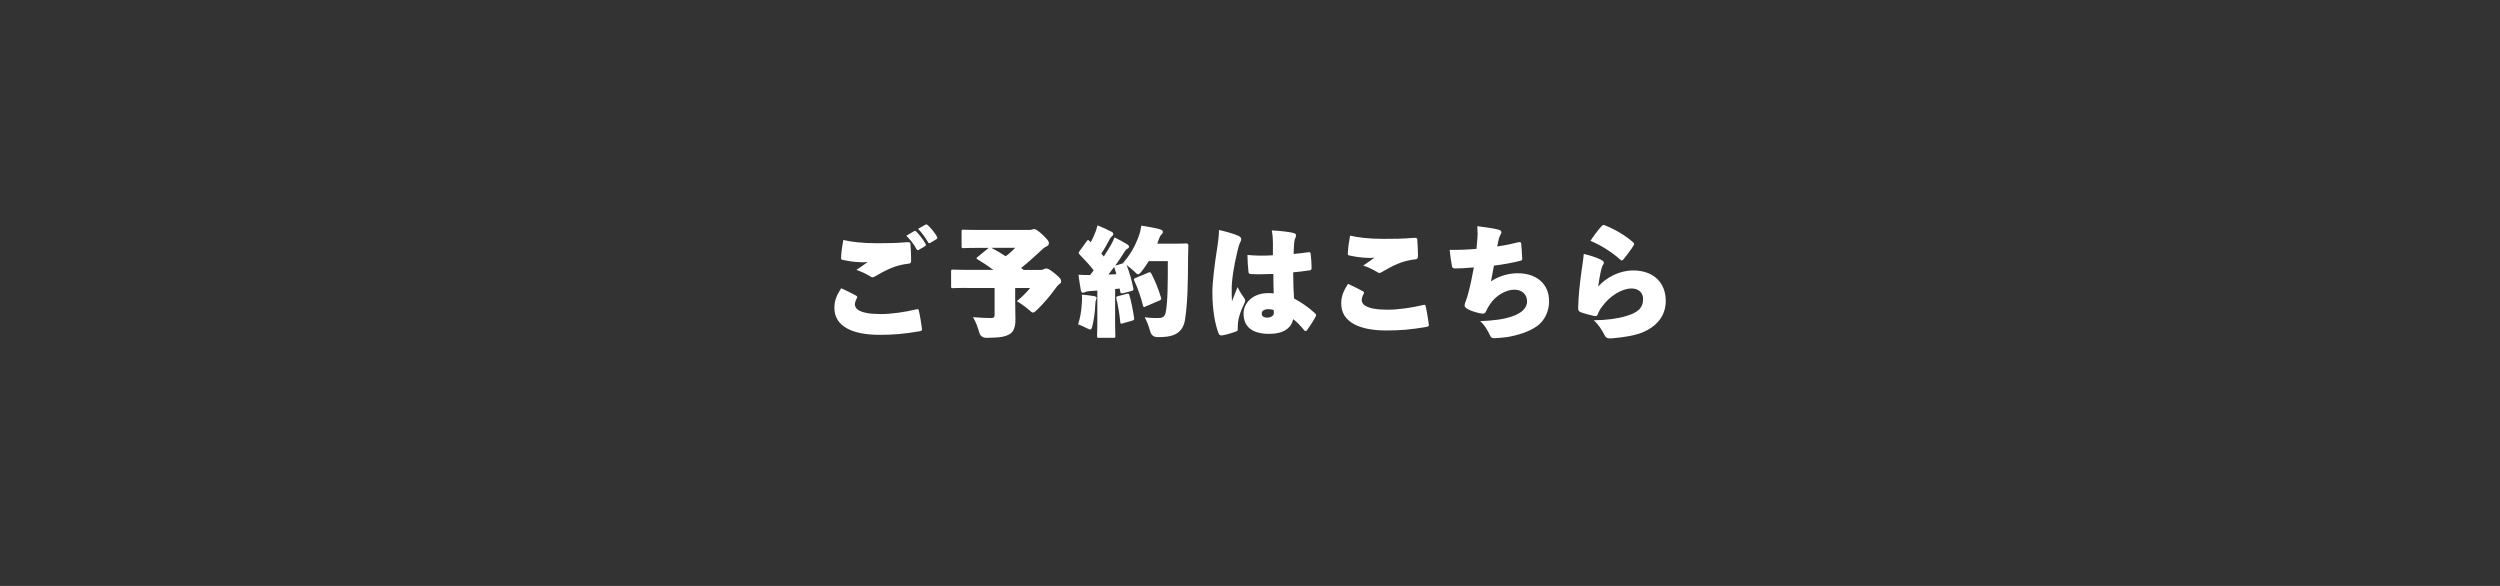 <?xml version="1.0" encoding="UTF-8"?>
<svg id="_レイヤー_2" xmlns="http://www.w3.org/2000/svg" version="1.1" viewBox="0 0 384 90">
  <rect x="0" y="0" width="384" height="90" fill="#333333" stroke="none"/>
  <!-- Generator: Adobe Illustrator 29.5.1, SVG Export Plug-In . SVG Version: 2.1.0 Build 141)  -->
  <defs>
    <style>
      .st0 {
        fill: #fff;
      }

      .st1 {
        fill: none;
      }
    </style>
  </defs>
  <g id="_指示">
    <g>
      <rect class="st1" y="-20" width="384" height="130"/>
      <g>
        <path class="st0" d="M131.5,45.41c.18.11.2.25.13.36-.2.31-.32.74-.32.99,0,.58.54,1.48,3.98,1.48,1.66,0,3.76-.31,5.44-.72.29-.07.34-.05.4.18.18.76.41,2.14.49,2.86.02.18-.07.27-.32.31-2.38.43-4.16.56-6.23.56-4.03,0-6.91-1.24-6.91-4.14,0-1.26.43-2.02,1.04-3.02.85.4,1.8.85,2.32,1.15h-.02ZM134.69,37.36c1.71,0,3.02-.02,4.34-.14.52-.04.77-.04.81.18.07.99.11,1.78.11,2.57,0,.41-.13.5-.32.52-2.16.22-3.58,1.01-5.35,2.03-.2.11-.34.09-.49,0-.74-.45-1.51-.83-2.25-1.06.67-.43,1.39-.97,1.73-1.22-.49.05-.74.07-1.44.02-1.01-.07-1.67-.18-2.39-.34-.25-.05-.27-.14-.25-.41.05-.85.16-1.66.34-2.65,1.19.29,2.9.5,5.17.5h0ZM140.4,35.52c.16-.09.23-.05.34.05.49.49,1.06,1.24,1.42,1.87.09.16.05.31-.05.36l-1.01.59c-.13.07-.23.05-.31-.09-.36-.72-.95-1.46-1.58-2.09l1.19-.7h0ZM142.11,34.53c.14-.09.27-.07.41.07.52.47,1.03,1.12,1.39,1.73.09.16.11.31-.07.41l-.94.56c-.16.09-.25.09-.34-.07-.38-.67-.94-1.49-1.55-2.07l1.1-.63Z"/>
        <path class="st0" d="M148.47,44.22c-1.46,0-1.96.04-2.09.04-.27,0-.29-.02-.29-.29v-2.27c0-.27.02-.29.29-.29.13,0,.63.04,2.09.04h4.11c-.83-.61-1.66-1.15-2.41-1.6-.13-.07-.18-.13-.18-.18s.05-.11.14-.18l1.75-1.42h-1.48c-1.67,0-2.29.04-2.41.04-.27,0-.29-.02-.29-.29v-2.25c0-.27.02-.29.29-.29.13,0,.74.04,2.41.04h7.56c.25,0,.41-.02.52-.05.14-.05.22-.09.34-.09.2,0,.56.16,1.3.86.86.81.99,1.04.99,1.31,0,.25-.14.4-.41.52-.31.14-.49.31-.74.56-1.03.97-2.23,2.03-3.11,2.72l.38.31h2.65c.18,0,.29-.04.4-.09.13-.07.27-.13.38-.13.22,0,.45.02,1.39.79.9.74.94.92.94,1.21,0,.22-.09.27-.31.43-.2.14-.4.4-.68.79-.76,1.04-1.71,2.16-2.68,3.1-.32.31-.49.45-.65.45s-.32-.14-.67-.45c-.58-.5-1.24-.97-1.82-1.31.74-.58,1.55-1.39,2.05-2.02h-2.3v1.55c0,1.76.04,2.68.04,3.37,0,1.1-.32,1.78-.77,2.09-.76.5-1.6.63-3.69.65-.59,0-.96-.29-1.12-.88-.22-.81-.54-1.66-.95-2.29,1.21.09,2.23.13,2.75.13.47,0,.58-.13.58-.52v-4.09h-4.27l-.03-.02ZM152.27,38.06c.76.4,1.48.83,2.2,1.3.56-.4.99-.79,1.46-1.3h-3.66Z"/>
        <path class="st0" d="M166.18,46.43c.02-.32.04-.68,0-1.17.67.05,1.39.14,1.84.22.29.04.42.16.42.27s-.04.23-.11.36c-.05.09-.07.32-.09.61-.05,1.26-.22,2.36-.43,3.24-.11.47-.18.65-.36.65-.14,0-.34-.11-.67-.27-.41-.22-.83-.4-1.19-.52.31-.88.52-2.03.59-3.39ZM172.45,45.03c-.25.05-.34.04-.38-.22l-.09-.49c-.23.04-.47.05-.7.07v5.19c0,1.21.04,1.89.04,2.02,0,.27-.02.29-.29.29h-2.23c-.27,0-.29-.02-.29-.29,0-.14.04-.81.04-2.02v-4.95c-.4.04-.81.07-1.22.09-.18.02-.47.05-.61.13-.13.07-.25.11-.4.11-.18,0-.25-.16-.31-.4-.14-.76-.23-1.49-.36-2.36.7.04,1.24.05,1.78.05.18-.23.38-.47.56-.72-.59-.79-1.37-1.62-2.16-2.43-.11-.11-.14-.18-.14-.25s.04-.16.11-.25l1.12-1.55c.09-.13.14-.18.22-.18.05,0,.11.05.2.14.05.07.13.14.2.2.27-.49.5-1.01.74-1.62.09-.27.2-.54.29-.97.81.31,1.46.61,2.14.97.22.11.29.2.29.38,0,.13-.05.2-.18.29-.14.13-.23.22-.38.49-.43.83-.81,1.51-1.28,2.2l.38.45c.38-.58.76-1.19,1.1-1.78.16-.29.36-.67.56-1.15.68.34,1.33.68,1.94,1.06.23.14.27.22.27.36,0,.16-.07.23-.25.32s-.32.29-.54.63c-.45.7-.9,1.39-1.33,1.98.05-.02.09-.04.13-.05l1.17-.36-.07-.05c1.04-1.17,1.87-2.54,2.5-4.39.11-.31.18-.68.29-1.31,1.08.16,2.23.38,2.72.52.36.11.59.22.59.41,0,.18-.04.27-.2.4-.16.14-.32.45-.52,1.03-.05.14-.09.29-.14.41h2.79c1.12,0,1.48-.04,1.6-.04.27,0,.38.07.38.34-.02.58-.04,1.1-.04,1.67-.02,4.7-.09,7.04-.45,9.58-.27,1.96-1.48,2.72-3.51,2.79-.22.02-.52,0-.85,0-.54-.03-.88-.35-1.03-.95-.22-.76-.5-1.51-.83-2.09.86.11,1.48.14,2.27.11.52-.02.85-.25.97-.9.31-1.58.32-4.34.32-7.83h-2.93c-.32.54-.68,1.04-1.06,1.53-.27.34-.41.5-.56.5s-.31-.14-.61-.45c-.38-.34-.77-.68-1.17-.97.45,1.12.81,2.43,1.03,3.57.05.29,0,.32-.25.4l-1.35.36-.03-.02ZM171.47,42.11c-.09-.32-.18-.65-.29-.95l-.05-.16c-.31.43-.61.83-.88,1.17l1.22-.05h0ZM172.41,49.69c-.25.07-.32.02-.34-.23-.11-1.22-.34-2.56-.59-3.57-.07-.29,0-.34.25-.4l1.35-.36c.25-.07.32-.04.4.23.29.99.54,2.3.72,3.49.04.25-.04.32-.29.4l-1.5.43h0ZM175.94,47.1c-.25.11-.31.11-.38-.18-.31-1.28-.81-2.68-1.33-3.8-.11-.23-.09-.31.16-.41l1.98-.83c.25-.11.34-.09.47.14.59,1.1,1.15,2.52,1.49,3.69.07.25.05.32-.2.43l-2.2.95h0Z"/>
        <path class="st0" d="M190.29,36.26c.23.11.36.29.36.49,0,.13-.04.25-.11.38-.22.43-.32.81-.45,1.35-.63,2.7-.9,4.48-.9,5.89,0,.83,0,1.42.04,1.91.25-.68.49-1.24.86-2.18.36.76.67,1.17.99,1.64.13.18.18.29.18.43s-.05.31-.2.59c-.47.95-.83,2.02-.9,2.74-.04.38-.04.88-.04,1.13,0,.14-.09.22-.34.32-.67.23-1.28.43-2.02.56-.25.04-.49-.02-.59-.31-.54-1.4-.95-3.6-.95-6.34,0-1.44.34-4.32.77-6.97.13-.76.22-1.62.25-2.56,1.03.22,2.29.58,3.04.92h0ZM195.52,37.32c0-.59-.04-1.28-.18-1.93,1.58.09,2.56.22,3.28.38.4.09.45.25.45.4,0,.2-.07.32-.14.47-.09.18-.13.47-.16.88-.05.58-.05,1.04-.07,1.49,1.01-.11,1.75-.18,2.3-.27.23-.02.29.02.32.27.07.58.14,1.44.14,2.05,0,.32-.07.43-.2.45-1.01.14-1.87.27-2.63.32.02,1.39.04,2.66.14,4.02,1.1.58,2.21,1.35,3.22,2.27.18.16.2.29.11.47-.27.56-1.01,1.69-1.35,2.14-.07.09-.14.13-.22.13s-.14-.05-.23-.16c-.45-.56-1.12-1.3-1.66-1.67-.32,1.35-1.44,2.25-3.69,2.25-2.56,0-3.94-1.04-3.94-3.13,0-1.55,1.35-3.13,3.8-3.13.29,0,.65.02.83.05-.04-.9-.04-2.02-.05-2.99-1.24.04-2.4.07-3.37.02-.36-.02-.43-.11-.45-.31-.09-.76-.16-1.78-.16-2.63,1.24.13,2.57.14,3.91.05v-1.89ZM194.83,47.49c-.61,0-1.03.23-1.03.67,0,.4.29.63.92.63.34,0,.94-.22.94-.7,0-.07,0-.31-.02-.47-.25-.09-.56-.13-.81-.13Z"/>
        <path class="st0" d="M209.35,44.74c.18.11.2.25.13.36-.2.31-.32.74-.32.99,0,.58.54,1.48,3.98,1.48,1.66,0,3.76-.31,5.44-.72.29-.07.34-.05.4.18.18.76.41,2.14.49,2.86.02.18-.07.27-.32.31-2.38.43-4.16.56-6.23.56-4.03,0-6.91-1.24-6.91-4.14,0-1.26.43-2.02,1.04-3.02.85.4,1.8.85,2.32,1.15h-.02ZM212.54,36.69c1.71,0,3.03-.02,4.34-.14.52-.04.77-.04.81.18.07.99.11,1.78.11,2.57,0,.41-.13.5-.32.52-2.16.22-3.58,1.01-5.35,2.03-.2.11-.34.09-.49,0-.74-.45-1.51-.83-2.25-1.06.67-.43,1.39-.97,1.73-1.22-.49.05-.74.07-1.44.02-1.01-.07-1.67-.18-2.4-.34-.25-.05-.27-.14-.25-.41.05-.85.16-1.66.34-2.65,1.19.29,2.9.5,5.17.5h0Z"/>
        <path class="st0" d="M226.95,35.77c0-.23,0-.58-.04-1.03,1.03.13,2.41.31,3.21.52.34.09.5.22.5.41,0,.18-.11.31-.16.4-.14.27-.22.5-.25.67-.09.36-.14.59-.23,1.12,1.49-.23,2.48-.45,3.22-.65.22-.04.43-.05.45.16.07.58.11,1.53.16,2.29.02.2,0,.32-.22.38-1.35.34-2.7.58-4.12.76-.14.81-.31,1.69-.45,2.41,1.31-.88,2.81-1.24,4.11-1.24,2.81,0,4.81,1.57,4.81,4.3,0,1.46-.61,2.86-1.73,3.73-1.3.99-3.29,1.55-4.77,1.78-.67.09-1.78.18-2.05.16-.25-.02-.38-.13-.47-.32-.36-.79-.95-1.82-1.58-2.29,2.21-.11,3.53-.27,4.88-.72,1.48-.49,2.34-1.3,2.34-2.3,0-1.1-.79-1.82-1.96-1.82-1.24,0-2.83.86-3.73,2.23-.18.27-.45.7-.63,1.13-.09.2-.25.36-.59.32-.59-.07-1.51-.34-2.09-.63-.23-.13-.59-.31-.59-.58,0-.09-.02-.18.05-.38.14-.4.27-.7.38-1.08.38-1.35.68-2.75.99-4.43-1.12.11-2.12.16-2.93.16-.23,0-.4-.09-.43-.31-.13-.63-.29-1.75-.36-2.54,1.33.02,2.79-.04,4.12-.16.13-1.39.18-2,.18-2.47l-.02.02Z"/>
        <path class="st0" d="M245.92,39.9c.31.16.43.29.43.45,0,.11-.05.22-.13.34-.2.34-.25.61-.36,1.1-.14.61-.25,1.33-.38,2.23,1.22-1.4,3.26-2.48,5.37-2.48,3.1,0,5.01,1.85,5.01,4.68,0,2.03-1.08,3.69-3.31,4.72-1.31.59-3.01.86-4.97,1.03-.59.05-.9-.05-1.12-.49-.34-.7-.99-1.71-1.66-2.29,2.07-.02,3.67-.25,4.99-.65,1.73-.52,2.59-1.19,2.59-2.63,0-.99-.74-1.6-1.76-1.6-1.51,0-3.37,1.15-4.55,2.79-.32.43-.49.72-.67,1.21-.09.22-.2.29-.63.2-.59-.13-1.39-.34-1.98-.56-.34-.13-.4-.31-.38-.74.04-1.64.18-3.15.52-5.65.16-1.1.27-1.75.34-2.56,1.28.31,2.03.59,2.65.9h0ZM246.03,34.71c.13-.13.22-.18.4-.13,1.49.58,3.19,1.53,4.43,2.65.09.09.14.16.14.25,0,.07-.04.16-.13.31-.32.52-1.08,1.53-1.51,2.05-.09.11-.18.16-.27.16-.07,0-.16-.05-.23-.13-1.04-.97-2.99-2.25-4.57-2.88.63-.94,1.26-1.78,1.75-2.29h0Z"/>
      </g>
    </g>
  </g>
</svg>